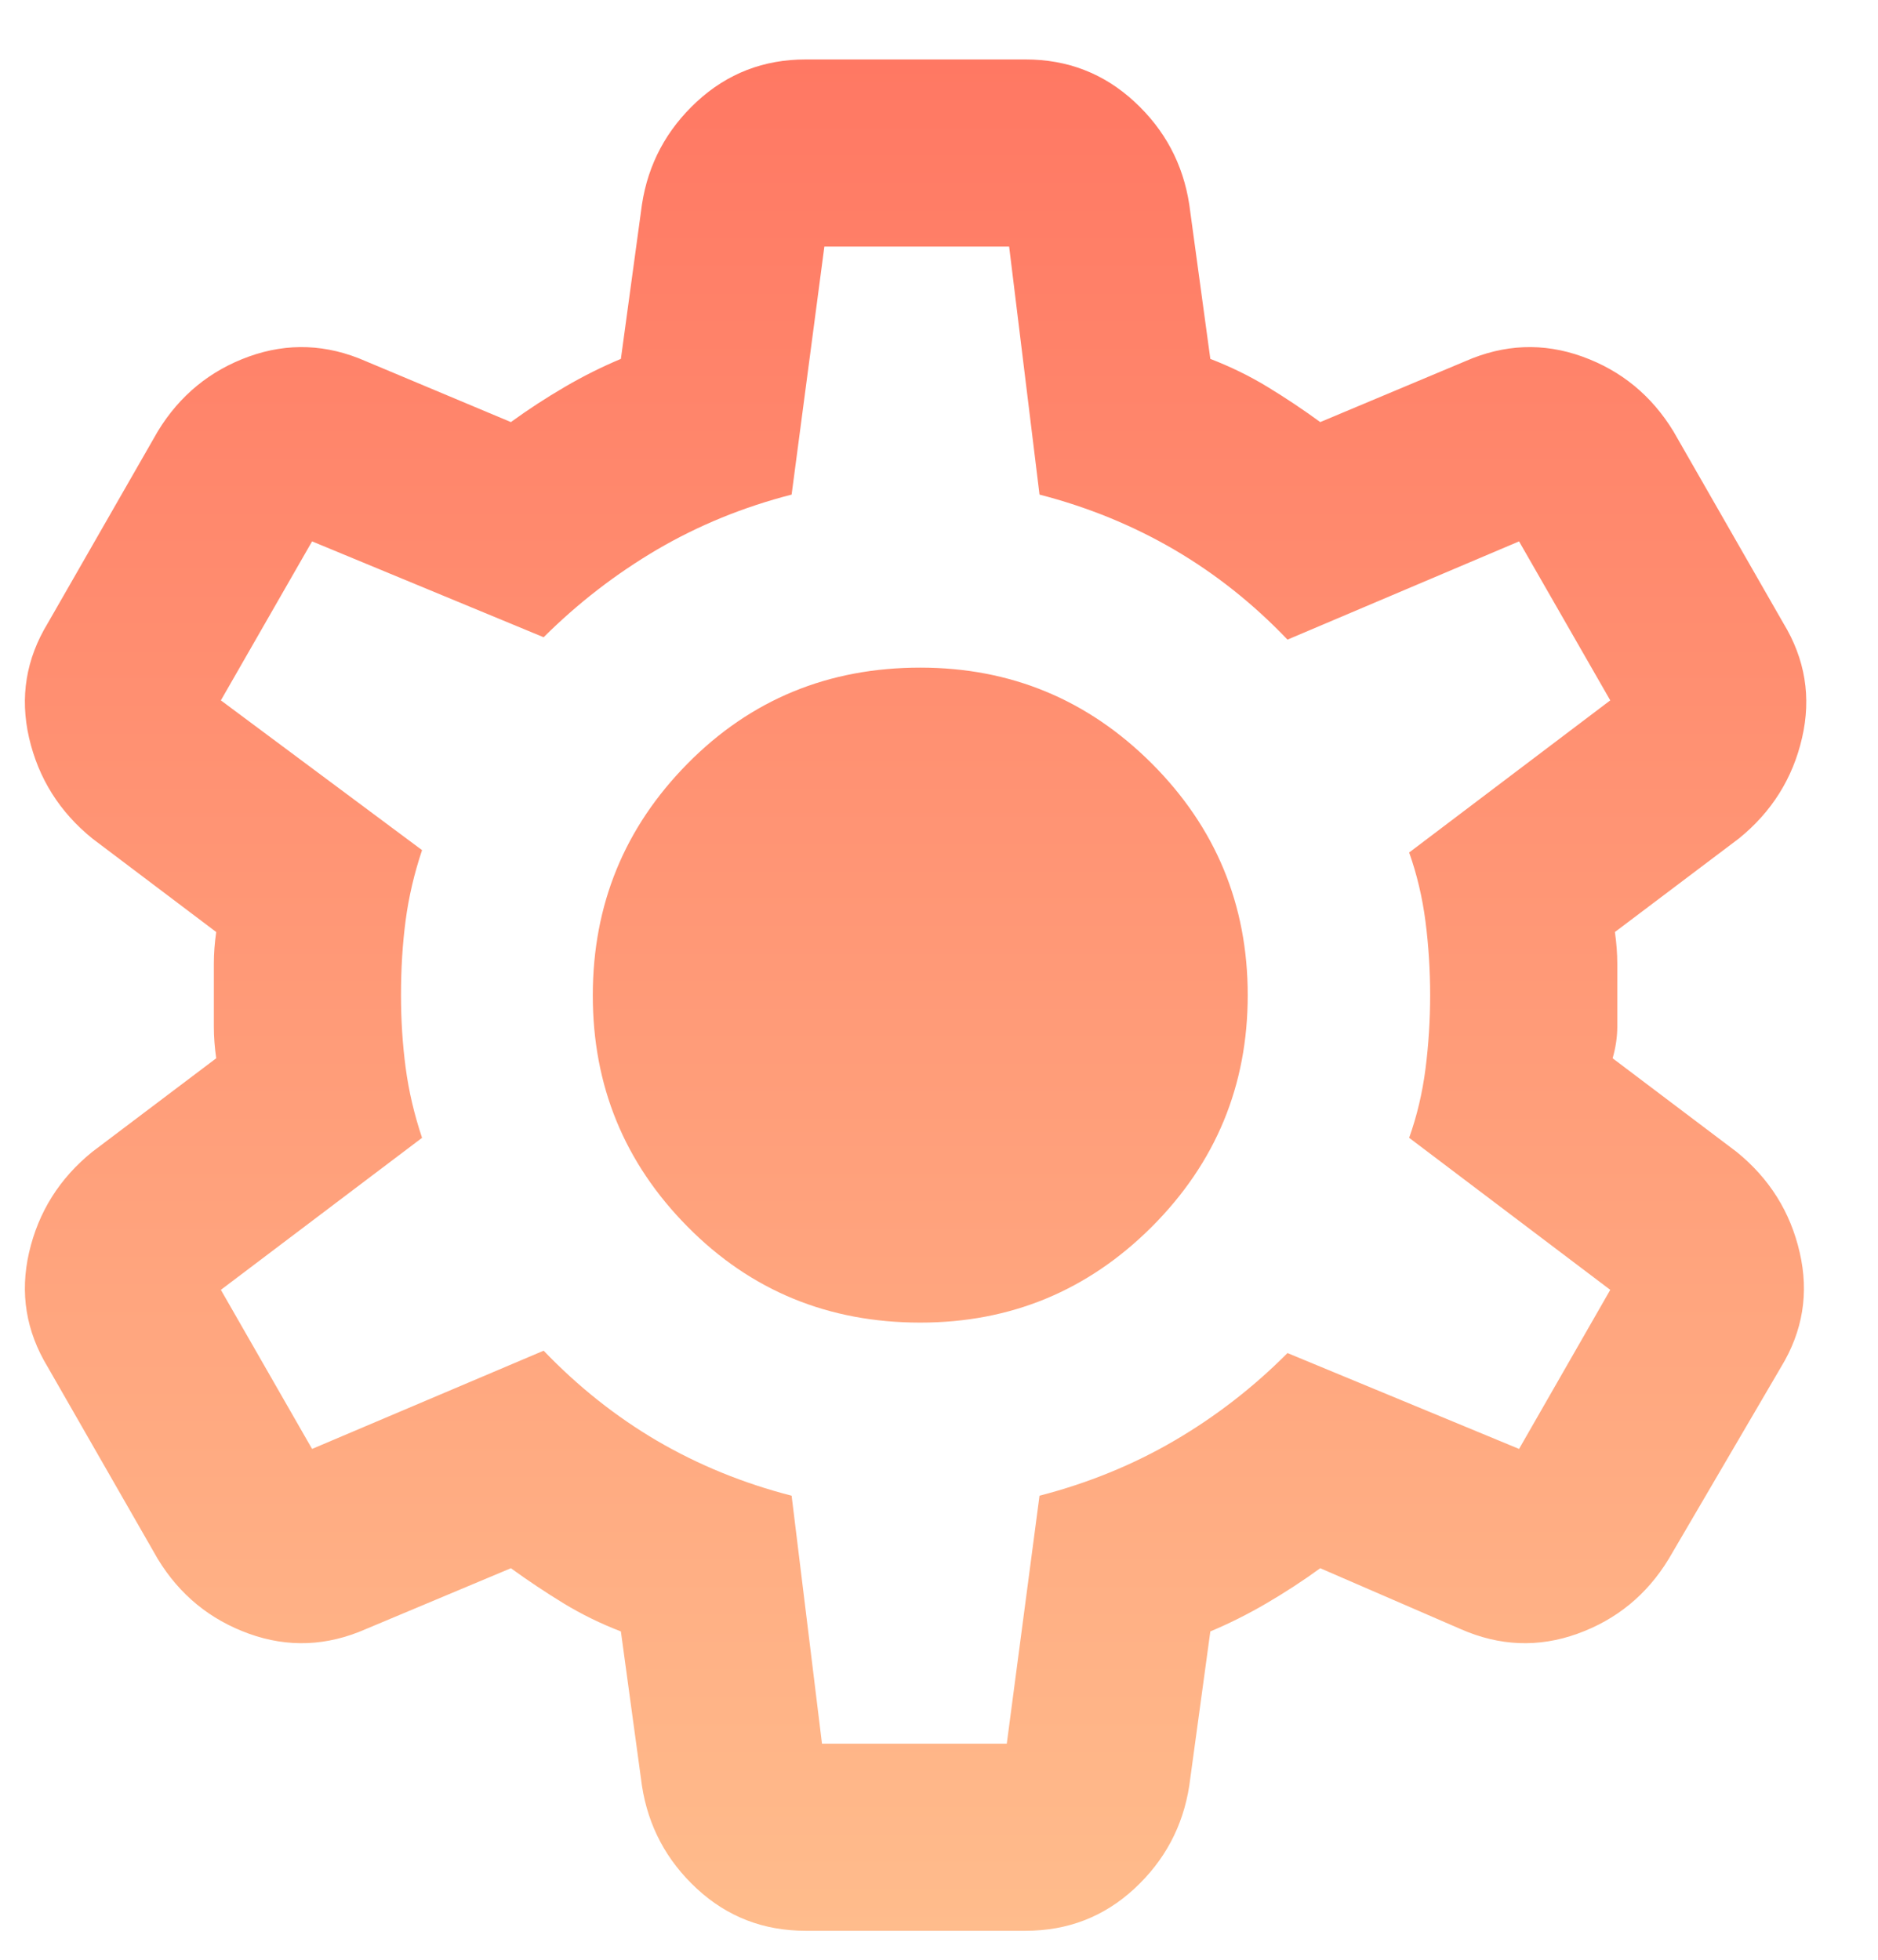 <svg width="23" height="24" viewBox="0 0 23 24" fill="none" xmlns="http://www.w3.org/2000/svg">
<path d="M9.867 23.645C9.351 23.645 8.907 23.474 8.535 23.13C8.163 22.786 7.939 22.366 7.862 21.869L7.604 19.979C7.355 19.883 7.122 19.769 6.902 19.635C6.683 19.501 6.468 19.358 6.257 19.205L4.481 19.95C4.004 20.16 3.526 20.179 3.049 20.007C2.572 19.835 2.199 19.53 1.932 19.091L0.585 16.742C0.318 16.302 0.242 15.835 0.356 15.338C0.471 14.841 0.729 14.431 1.13 14.106L2.648 12.96C2.629 12.827 2.619 12.698 2.619 12.573V11.8C2.619 11.676 2.629 11.547 2.648 11.414L1.13 10.268C0.729 9.943 0.471 9.532 0.356 9.036C0.242 8.539 0.318 8.071 0.585 7.632L1.932 5.283C2.199 4.844 2.572 4.538 3.049 4.366C3.526 4.195 4.004 4.214 4.481 4.424L6.257 5.169C6.467 5.016 6.687 4.873 6.916 4.739C7.145 4.605 7.375 4.491 7.604 4.395L7.862 2.504C7.938 2.008 8.163 1.588 8.535 1.244C8.908 0.9 9.352 0.728 9.867 0.728H12.56C13.075 0.728 13.519 0.9 13.892 1.244C14.265 1.588 14.489 2.008 14.565 2.504L14.823 4.395C15.071 4.491 15.305 4.605 15.525 4.739C15.745 4.873 15.96 5.016 16.169 5.169L17.945 4.424C18.422 4.214 18.9 4.195 19.377 4.366C19.855 4.538 20.227 4.844 20.495 5.283L21.841 7.632C22.108 8.071 22.185 8.539 22.07 9.036C21.956 9.532 21.698 9.943 21.297 10.268L19.778 11.414C19.797 11.547 19.807 11.676 19.807 11.801V12.573C19.807 12.698 19.788 12.827 19.75 12.96L21.268 14.106C21.669 14.431 21.927 14.841 22.041 15.338C22.156 15.835 22.08 16.302 21.812 16.742L20.437 19.091C20.17 19.53 19.797 19.835 19.32 20.007C18.843 20.179 18.365 20.16 17.888 19.95L16.169 19.205C15.959 19.358 15.739 19.501 15.51 19.635C15.281 19.769 15.052 19.883 14.823 19.979L14.565 21.869C14.488 22.366 14.264 22.786 13.892 23.13C13.52 23.474 13.076 23.645 12.56 23.645H9.867ZM10.067 21.354H12.33L12.731 18.317C13.323 18.164 13.873 17.94 14.379 17.645C14.886 17.349 15.349 16.991 15.768 16.57L18.604 17.744L19.721 15.796L17.258 13.934C17.353 13.667 17.42 13.386 17.458 13.09C17.496 12.794 17.515 12.493 17.515 12.187C17.515 11.881 17.496 11.58 17.458 11.285C17.42 10.99 17.353 10.708 17.258 10.44L19.721 8.577L18.604 6.63L15.768 7.833C15.348 7.393 14.885 7.026 14.379 6.73C13.873 6.435 13.324 6.21 12.731 6.057L12.359 3.02H10.096L9.695 6.057C9.103 6.209 8.554 6.434 8.048 6.73C7.543 7.027 7.079 7.385 6.658 7.804L3.822 6.63L2.705 8.577L5.169 10.411C5.073 10.697 5.006 10.984 4.968 11.27C4.93 11.557 4.911 11.862 4.911 12.187C4.911 12.492 4.93 12.789 4.968 13.075C5.006 13.361 5.073 13.648 5.169 13.934L2.705 15.796L3.822 17.744L6.658 16.541C7.079 16.98 7.542 17.348 8.048 17.645C8.555 17.941 9.104 18.165 9.695 18.317L10.067 21.354ZM11.271 16.197C12.378 16.197 13.323 15.806 14.107 15.023C14.889 14.24 15.281 13.295 15.281 12.187C15.281 11.079 14.889 10.134 14.107 9.351C13.323 8.568 12.378 8.176 11.271 8.176C10.144 8.176 9.194 8.568 8.421 9.351C7.648 10.134 7.261 11.079 7.26 12.187C7.259 13.295 7.646 14.24 8.421 15.023C9.195 15.806 10.145 16.197 11.271 16.197Z" fill="url(#paint0_linear_167_448)"/>
<defs>
<linearGradient id="paint0_linear_167_448" x1="20.494" y1="0.728" x2="20.494" y2="23.645" gradientUnits="userSpaceOnUse">
<stop stop-color="#FF7863"/>
<stop offset="1" stop-color="#FFBC8C"/>
</linearGradient>
</defs>
</svg>
